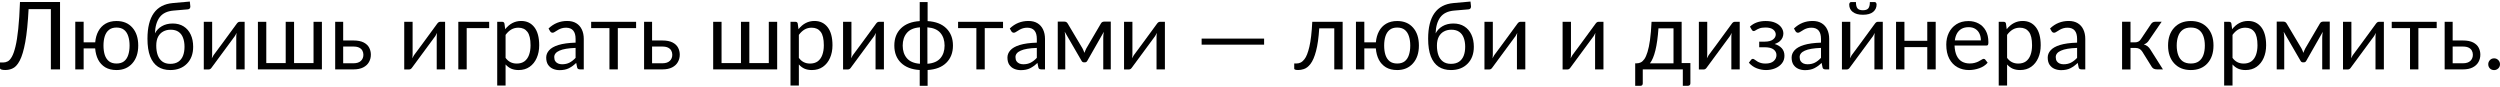 <svg width="1240" height="43" viewBox="0 0 1240 43" fill="none" xmlns="http://www.w3.org/2000/svg">
<path d="M2.612 34.721C0.933 34.721 0.062 34.426 0 33.835V30.99H1.632C2.394 30.99 3.133 30.803 3.848 30.43C4.578 30.042 5.262 29.272 5.9 28.122C6.553 26.971 7.143 25.292 7.672 23.085C8.216 20.877 8.675 17.978 9.048 14.387C9.436 10.78 9.724 6.318 9.911 1.002H29.778V34.418H25.231V4.546H14.178C13.836 11.262 13.292 16.68 12.546 20.799C11.799 24.919 10.874 28.021 9.771 30.104C8.682 32.171 7.431 33.485 6.016 34.045C4.959 34.495 3.824 34.721 2.612 34.721Z" fill="black"/>
<path d="M57.788 34.744C55.596 34.744 53.739 34.293 52.215 33.392C50.707 32.475 49.533 31.215 48.694 29.614C47.87 28.013 47.373 26.14 47.202 23.994H41.488V34.418H37.338V10.796H41.488V20.986H47.225C47.411 18.887 47.932 17.045 48.787 15.46C49.642 13.874 50.824 12.638 52.332 11.752C53.84 10.866 55.659 10.423 57.788 10.423C61.115 10.423 63.742 11.519 65.67 13.711C67.598 15.903 68.562 18.856 68.562 22.572C68.562 26.303 67.575 29.264 65.6 31.456C63.641 33.648 61.038 34.744 57.788 34.744ZM57.788 31.503C59.327 31.503 60.571 31.138 61.519 30.407C62.468 29.661 63.16 28.619 63.595 27.282C64.046 25.945 64.271 24.383 64.271 22.595C64.271 20.823 64.046 19.268 63.595 17.931C63.16 16.579 62.468 15.529 61.519 14.783C60.571 14.037 59.327 13.664 57.788 13.664C56.265 13.664 55.029 14.037 54.081 14.783C53.132 15.529 52.433 16.579 51.982 17.931C51.547 19.268 51.329 20.823 51.329 22.595C51.329 24.383 51.547 25.945 51.982 27.282C52.433 28.619 53.132 29.661 54.081 30.407C55.029 31.138 56.265 31.503 57.788 31.503Z" fill="black"/>
<path d="M84.453 34.744C82.058 34.744 80.022 34.192 78.343 33.089C76.664 31.969 75.374 30.267 74.472 27.982C73.586 25.681 73.143 22.758 73.143 19.214C73.143 8.161 77.34 2.261 85.735 1.515L94.153 0.769L94.41 3.194C94.41 4.08 93.998 4.562 93.174 4.639L86.061 5.246C82.937 5.51 80.644 6.614 79.182 8.557C77.737 10.516 76.959 13.182 76.85 16.555C77.612 15.079 78.747 13.897 80.255 13.011C81.779 12.109 83.582 11.659 85.665 11.659C87.779 11.659 89.59 12.14 91.098 13.104C92.622 14.068 93.788 15.421 94.596 17.162C95.405 18.887 95.809 20.901 95.809 23.201C95.809 26.715 94.775 29.513 92.707 31.596C90.64 33.695 87.888 34.744 84.453 34.744ZM84.453 31.666C86.085 31.666 87.422 31.316 88.463 30.617C89.505 29.902 90.275 28.915 90.772 27.655C91.269 26.381 91.518 24.896 91.518 23.201C91.518 21.507 91.277 20.03 90.795 18.771C90.329 17.496 89.59 16.509 88.58 15.809C87.57 15.094 86.264 14.737 84.662 14.737C83.263 14.737 82.027 15.032 80.955 15.623C79.882 16.198 79.035 17.069 78.413 18.234C77.807 19.4 77.503 20.862 77.503 22.618C77.503 24.422 77.744 26 78.226 27.352C78.724 28.705 79.486 29.762 80.512 30.523C81.538 31.285 82.851 31.666 84.453 31.666Z" fill="black"/>
<path d="M103.572 34.441H101.077V10.819H105.228V26.886C105.228 27.508 105.173 28.184 105.065 28.915C105.282 28.464 105.57 27.951 105.927 27.375C106.207 27.049 107.544 25.246 109.938 21.965C111.679 19.571 114.151 16.198 117.354 11.845C117.82 11.161 118.318 10.819 118.846 10.819H121.341V34.418H117.19V18.351C117.19 17.714 117.245 17.037 117.354 16.322C117.074 16.929 116.794 17.442 116.514 17.861C116.25 18.234 115.03 19.89 112.853 22.828C110.677 25.767 108.081 29.288 105.065 33.392C104.909 33.656 104.699 33.897 104.435 34.115C104.186 34.332 103.899 34.441 103.572 34.441Z" fill="black"/>
<path d="M159.663 34.418H127.926V10.819H132.077V31.293H141.708V10.819H145.859V31.293H155.513V10.819H159.663V34.418Z" fill="black"/>
<path d="M175.323 34.418H166.252V10.819H170.216V20.077H175.23C177.406 20.077 179.132 20.411 180.406 21.079C181.681 21.748 182.591 22.618 183.135 23.691C183.679 24.748 183.951 25.891 183.951 27.119C183.951 28.471 183.632 29.7 182.995 30.803C182.373 31.907 181.425 32.785 180.15 33.438C178.875 34.091 177.266 34.418 175.323 34.418ZM175.299 31.386C176.963 31.386 178.207 30.982 179.031 30.174C179.839 29.381 180.243 28.378 180.243 27.166C180.243 26.419 180.08 25.743 179.753 25.137C179.427 24.515 178.898 24.017 178.168 23.644C177.453 23.271 176.481 23.085 175.253 23.085H170.216V31.386H175.299Z" fill="black"/>
<path d="M202.997 34.441H200.501V10.819H204.652V26.886C204.652 27.508 204.598 28.184 204.489 28.915C204.707 28.464 204.994 27.951 205.352 27.375C205.632 27.049 206.969 25.246 209.363 21.965C211.104 19.571 213.576 16.198 216.778 11.845C217.244 11.161 217.742 10.819 218.27 10.819H220.766V34.418H216.615V18.351C216.615 17.714 216.669 17.037 216.778 16.322C216.498 16.929 216.218 17.442 215.939 17.861C215.674 18.234 214.454 19.89 212.277 22.828C210.101 25.767 207.505 29.288 204.489 33.392C204.333 33.656 204.124 33.897 203.859 34.115C203.611 34.332 203.323 34.441 202.997 34.441Z" fill="black"/>
<path d="M231.478 34.418H227.327V10.819H242.625V13.944H231.478V34.418Z" fill="black"/>
<path d="M250.767 42.416H246.616V10.819H249.111C249.702 10.819 250.067 11.107 250.207 11.682L250.58 14.48C252.741 11.76 255.384 10.399 258.509 10.399C261.26 10.399 263.437 11.433 265.038 13.501C266.639 15.568 267.44 18.553 267.44 22.455C267.44 24.803 267.028 26.901 266.204 28.751C265.396 30.601 264.23 32.063 262.706 33.135C261.183 34.208 259.356 34.744 257.226 34.744C255.843 34.744 254.622 34.519 253.565 34.068C252.524 33.602 251.591 32.902 250.767 31.969V42.416ZM256.293 31.526C257.833 31.526 259.107 31.161 260.118 30.43C261.128 29.684 261.882 28.635 262.38 27.282C262.893 25.914 263.149 24.305 263.149 22.455C263.149 19.361 262.628 17.139 261.587 15.786C260.545 14.418 259.061 13.734 257.133 13.734C255.812 13.734 254.63 14.037 253.588 14.643C252.562 15.25 251.622 16.136 250.767 17.302V28.705C252.119 30.586 253.962 31.526 256.293 31.526Z" fill="black"/>
<path d="M277.564 34.791C276.382 34.791 275.286 34.573 274.276 34.138C273.265 33.703 272.449 33.026 271.827 32.109C271.221 31.177 270.918 29.979 270.918 28.518C270.918 27.243 271.384 26.07 272.317 24.997C273.281 23.878 274.843 22.984 277.004 22.315C279.18 21.647 282.01 21.258 285.492 21.149V19.307C285.492 15.638 283.93 13.78 280.805 13.734C279.997 13.734 279.281 13.827 278.66 14.014C278.053 14.2 277.509 14.426 277.027 14.69C276.545 14.939 276.126 15.195 275.768 15.46C275.426 15.677 275.115 15.864 274.835 16.019C274.571 16.159 274.315 16.229 274.066 16.229C273.553 16.229 273.141 15.973 272.83 15.46L272.084 14.13C274.664 11.643 277.742 10.399 281.318 10.399C283.106 10.399 284.606 10.772 285.819 11.519C287.047 12.265 287.972 13.306 288.593 14.643C289.231 15.98 289.55 17.535 289.55 19.307V34.418H287.707C286.868 34.418 286.386 34.091 286.262 33.438L285.795 31.2C284.598 32.35 283.378 33.236 282.134 33.858C280.89 34.48 279.367 34.791 277.564 34.791ZM278.776 31.876C280.191 31.876 281.427 31.604 282.484 31.06C283.557 30.5 284.559 29.707 285.492 28.681V23.761C281.885 23.885 279.219 24.336 277.494 25.113C275.768 25.875 274.905 26.94 274.905 28.308C274.905 29.148 275.076 29.832 275.418 30.36C275.776 30.873 276.242 31.254 276.817 31.503C277.408 31.752 278.061 31.876 278.776 31.876Z" fill="black"/>
<path d="M306.436 34.418H302.285V13.944H293.214V10.819H315.507V13.944H306.436V34.418Z" fill="black"/>
<path d="M328.536 34.418H319.465V10.819H323.429V20.077H328.442C330.619 20.077 332.344 20.411 333.619 21.079C334.894 21.748 335.803 22.618 336.347 23.691C336.892 24.748 337.164 25.891 337.164 27.119C337.164 28.471 336.845 29.7 336.207 30.803C335.586 31.907 334.637 32.785 333.363 33.438C332.088 34.091 330.479 34.418 328.536 34.418ZM328.512 31.386C330.176 31.386 331.419 30.982 332.243 30.174C333.052 29.381 333.456 28.378 333.456 27.166C333.456 26.419 333.293 25.743 332.966 25.137C332.64 24.515 332.111 24.017 331.38 23.644C330.665 23.271 329.694 23.085 328.466 23.085H323.429V31.386H328.512Z" fill="black"/>
<path d="M385.475 34.418H353.738V10.819H357.888V31.293H367.519V10.819H371.67V31.293H381.324V10.819H385.475V34.418Z" fill="black"/>
<path d="M396.237 42.416H392.086V10.819H394.581C395.172 10.819 395.538 11.107 395.677 11.682L396.051 14.48C398.211 11.76 400.854 10.399 403.979 10.399C406.731 10.399 408.907 11.433 410.508 13.501C412.109 15.568 412.91 18.553 412.91 22.455C412.91 24.803 412.498 26.901 411.674 28.751C410.866 30.601 409.7 32.063 408.176 33.135C406.653 34.208 404.826 34.744 402.696 34.744C401.313 34.744 400.092 34.519 399.035 34.068C397.994 33.602 397.061 32.902 396.237 31.969V42.416ZM401.764 31.526C403.303 31.526 404.577 31.161 405.588 30.43C406.598 29.684 407.352 28.635 407.85 27.282C408.363 25.914 408.619 24.305 408.619 22.455C408.619 19.361 408.099 17.139 407.057 15.786C406.015 14.418 404.531 13.734 402.603 13.734C401.282 13.734 400.1 14.037 399.059 14.643C398.033 15.25 397.092 16.136 396.237 17.302V28.705C397.59 30.586 399.432 31.526 401.764 31.526Z" fill="black"/>
<path d="M420.655 34.441H418.16V10.819H422.311V26.886C422.311 27.508 422.257 28.184 422.148 28.915C422.365 28.464 422.653 27.951 423.01 27.375C423.29 27.049 424.627 25.246 427.021 21.965C428.762 19.571 431.234 16.198 434.437 11.845C434.903 11.161 435.401 10.819 435.929 10.819H438.424V34.418H434.274V18.351C434.274 17.714 434.328 17.037 434.437 16.322C434.157 16.929 433.877 17.442 433.597 17.861C433.333 18.234 432.113 19.89 429.936 22.828C427.76 25.767 425.164 29.288 422.148 33.392C421.992 33.656 421.782 33.897 421.518 34.115C421.269 34.332 420.982 34.441 420.655 34.441Z" fill="black"/>
<path d="M460.097 42.556H456.179V34.721C452.199 34.488 449.106 33.298 446.898 31.153C444.691 29.008 443.587 26.155 443.587 22.595C443.587 19.035 444.691 16.182 446.898 14.037C449.106 11.892 452.199 10.702 456.179 10.469V1.025H460.097V10.469C464.108 10.702 467.201 11.899 469.378 14.06C471.57 16.221 472.666 19.066 472.666 22.595C472.666 26.124 471.57 28.969 469.378 31.13C467.201 33.291 464.108 34.488 460.097 34.721V42.556ZM456.272 31.619L456.296 31.48V13.571H456.179C453.288 13.788 451.158 14.713 449.79 16.346C448.422 17.978 447.738 20.069 447.738 22.618C447.738 25.152 448.422 27.228 449.79 28.845C451.158 30.461 453.288 31.386 456.179 31.619H456.272ZM460.097 31.619C462.973 31.386 465.095 30.461 466.463 28.845C467.831 27.228 468.515 25.152 468.515 22.618C468.515 20.053 467.831 17.962 466.463 16.346C465.095 14.729 462.973 13.804 460.097 13.571H459.98C459.98 25.463 459.988 31.48 460.003 31.619H460.097Z" fill="black"/>
<path d="M488.433 34.418H484.282V13.944H475.211V10.819H497.504V13.944H488.433V34.418Z" fill="black"/>
<path d="M506.335 34.791C505.154 34.791 504.058 34.573 503.047 34.138C502.037 33.703 501.221 33.026 500.599 32.109C499.993 31.177 499.689 29.979 499.689 28.518C499.689 27.243 500.156 26.07 501.089 24.997C502.052 23.878 503.615 22.984 505.776 22.315C507.952 21.647 510.781 21.258 514.264 21.149V19.307C514.264 15.638 512.701 13.78 509.577 13.734C508.768 13.734 508.053 13.827 507.431 14.014C506.825 14.2 506.281 14.426 505.799 14.69C505.317 14.939 504.897 15.195 504.54 15.46C504.198 15.677 503.887 15.864 503.607 16.019C503.343 16.159 503.086 16.229 502.837 16.229C502.324 16.229 501.912 15.973 501.602 15.46L500.855 14.13C503.436 11.643 506.514 10.399 510.09 10.399C511.877 10.399 513.378 10.772 514.59 11.519C515.818 12.265 516.743 13.306 517.365 14.643C518.003 15.98 518.321 17.535 518.321 19.307V34.418H516.479C515.64 34.418 515.158 34.091 515.033 33.438L514.567 31.2C513.37 32.35 512.149 33.236 510.906 33.858C509.662 34.48 508.139 34.791 506.335 34.791ZM507.548 31.876C508.963 31.876 510.198 31.604 511.256 31.06C512.328 30.5 513.331 29.707 514.264 28.681V23.761C510.657 23.885 507.991 24.336 506.265 25.113C504.54 25.875 503.677 26.94 503.677 28.308C503.677 29.148 503.848 29.832 504.19 30.36C504.547 30.873 505.014 31.254 505.589 31.503C506.18 31.752 506.833 31.876 507.548 31.876Z" fill="black"/>
<path d="M550.948 34.418H547.217V18.701C547.217 17.83 547.31 16.859 547.496 15.786L539.312 30.15C539.047 30.663 538.643 30.92 538.099 30.92H537.633C537.104 30.92 536.708 30.663 536.443 30.15L528.095 15.739C528.282 16.796 528.375 17.784 528.375 18.701V34.418H524.644V10.726H527.979C528.678 10.726 529.207 11.037 529.564 11.659L536.91 23.994C537.283 24.694 537.601 25.44 537.866 26.233C538.146 25.44 538.464 24.694 538.822 23.994L546.051 11.659C546.393 11.037 546.921 10.726 547.636 10.726H550.948V34.418Z" fill="black"/>
<path d="M560.022 34.441H557.527V10.819H561.678V26.886C561.678 27.508 561.624 28.184 561.515 28.915C561.732 28.464 562.02 27.951 562.378 27.375C562.657 27.049 563.994 25.246 566.388 21.965C568.13 19.571 570.601 16.198 573.804 11.845C574.27 11.161 574.768 10.819 575.296 10.819H577.791V34.418H573.641V18.351C573.641 17.714 573.695 17.037 573.804 16.322C573.524 16.929 573.244 17.442 572.964 17.861C572.7 18.234 571.48 19.89 569.303 22.828C567.127 25.767 564.531 29.288 561.515 33.392C561.359 33.656 561.149 33.897 560.885 34.115C560.636 34.332 560.349 34.441 560.022 34.441Z" fill="black"/>
<path d="M626.997 22.152H596.006V19.144H626.997V22.152Z" fill="black"/>
<path d="M643.941 34.721C642.635 34.721 641.966 34.511 641.935 34.091V31.48H643.171C643.809 31.48 644.446 31.332 645.083 31.037C645.736 30.726 646.374 30.174 646.996 29.381C647.944 28.199 648.76 26.14 649.444 23.201C650.144 20.248 650.625 16.12 650.89 10.819H665.954V34.418H661.803V14.06H654.341C654.046 18.724 653.517 22.479 652.755 25.323C652.009 28.153 651.1 30.267 650.027 31.666C648.97 33.05 647.835 33.92 646.622 34.278C645.721 34.573 644.827 34.721 643.941 34.721Z" fill="black"/>
<path d="M693.002 34.744C690.81 34.744 688.952 34.293 687.429 33.392C685.921 32.475 684.747 31.215 683.908 29.614C683.084 28.013 682.586 26.14 682.415 23.994H676.702V34.418H672.551V10.796H676.702V20.986H682.438C682.625 18.887 683.146 17.045 684.001 15.46C684.856 13.874 686.037 12.638 687.545 11.752C689.053 10.866 690.872 10.423 693.002 10.423C696.329 10.423 698.956 11.519 700.884 13.711C702.812 15.903 703.775 18.856 703.775 22.572C703.775 26.303 702.788 29.264 700.814 31.456C698.855 33.648 696.251 34.744 693.002 34.744ZM693.002 31.503C694.541 31.503 695.785 31.138 696.733 30.407C697.681 29.661 698.373 28.619 698.808 27.282C699.259 25.945 699.485 24.383 699.485 22.595C699.485 20.823 699.259 19.268 698.808 17.931C698.373 16.579 697.681 15.529 696.733 14.783C695.785 14.037 694.541 13.664 693.002 13.664C691.479 13.664 690.243 14.037 689.294 14.783C688.346 15.529 687.646 16.579 687.196 17.931C686.76 19.268 686.543 20.823 686.543 22.595C686.543 24.383 686.76 25.945 687.196 27.282C687.646 28.619 688.346 29.661 689.294 30.407C690.243 31.138 691.479 31.503 693.002 31.503Z" fill="black"/>
<path d="M719.666 34.744C717.272 34.744 715.236 34.192 713.557 33.089C711.878 31.969 710.587 30.267 709.686 27.982C708.799 25.681 708.356 22.758 708.356 19.214C708.356 8.161 712.554 2.261 720.949 1.515L729.367 0.769L729.623 3.194C729.623 4.08 729.211 4.562 728.387 4.639L721.275 5.246C718.15 5.51 715.857 6.614 714.396 8.557C712.95 10.516 712.173 13.182 712.064 16.555C712.826 15.079 713.961 13.897 715.469 13.011C716.992 12.109 718.796 11.659 720.879 11.659C722.993 11.659 724.804 12.14 726.312 13.104C727.836 14.068 729.002 15.421 729.81 17.162C730.618 18.887 731.022 20.901 731.022 23.201C731.022 26.715 729.989 29.513 727.921 31.596C725.853 33.695 723.102 34.744 719.666 34.744ZM719.666 31.666C721.298 31.666 722.635 31.316 723.677 30.617C724.719 29.902 725.488 28.915 725.986 27.655C726.483 26.381 726.732 24.896 726.732 23.201C726.732 21.507 726.491 20.03 726.009 18.771C725.542 17.496 724.804 16.509 723.794 15.809C722.783 15.094 721.477 14.737 719.876 14.737C718.477 14.737 717.241 15.032 716.168 15.623C715.096 16.198 714.248 17.069 713.627 18.234C713.02 19.4 712.717 20.862 712.717 22.618C712.717 24.422 712.958 26 713.44 27.352C713.937 28.705 714.699 29.762 715.725 30.523C716.751 31.285 718.065 31.666 719.666 31.666Z" fill="black"/>
<path d="M738.786 34.441H736.291V10.819H740.441V26.886C740.441 27.508 740.387 28.184 740.278 28.915C740.496 28.464 740.783 27.951 741.141 27.375C741.421 27.049 742.758 25.246 745.152 21.965C746.893 19.571 749.365 16.198 752.567 11.845C753.034 11.161 753.531 10.819 754.06 10.819H756.555V34.418H752.404V18.351C752.404 17.714 752.458 17.037 752.567 16.322C752.287 16.929 752.008 17.442 751.728 17.861C751.464 18.234 750.243 19.89 748.067 22.828C745.89 25.767 743.294 29.288 740.278 33.392C740.123 33.656 739.913 33.897 739.649 34.115C739.4 34.332 739.112 34.441 738.786 34.441Z" fill="black"/>
<path d="M777.544 34.441H775.049V10.819H779.2V26.886C779.2 27.508 779.146 28.184 779.037 28.915C779.255 28.464 779.542 27.951 779.9 27.375C780.18 27.049 781.516 25.246 783.911 21.965C785.652 19.571 788.124 16.198 791.326 11.845C791.792 11.161 792.29 10.819 792.818 10.819H795.314V34.418H791.163V18.351C791.163 17.714 791.217 17.037 791.326 16.322C791.046 16.929 790.766 17.442 790.487 17.861C790.222 18.234 789.002 19.89 786.825 22.828C784.649 25.767 782.053 29.288 779.037 33.392C778.881 33.656 778.672 33.897 778.407 34.115C778.159 34.332 777.871 34.441 777.544 34.441Z" fill="black"/>
<path d="M837.22 42.556H834.678V34.418H814.811V41.367C814.811 41.662 814.725 41.934 814.554 42.183C814.383 42.432 814.088 42.556 813.668 42.556H811.056V31.41H811.849C812.502 31.41 813.147 31.262 813.785 30.967C814.422 30.671 815.028 30.119 815.604 29.311C816.179 28.487 816.7 27.313 817.166 25.79C817.648 24.266 818.06 22.284 818.402 19.843C818.744 17.387 819 14.379 819.171 10.819H834.096V31.293H838.433V41.274C838.433 42.082 838.029 42.51 837.22 42.556ZM830.061 31.41V14.06H822.599C821.993 22.828 820.578 28.611 818.355 31.41H830.061Z" fill="black"/>
<path d="M845.133 34.441H842.638V10.819H846.789V26.886C846.789 27.508 846.734 28.184 846.625 28.915C846.843 28.464 847.131 27.951 847.488 27.375C847.768 27.049 849.105 25.246 851.499 21.965C853.24 19.571 855.712 16.198 858.914 11.845C859.381 11.161 859.878 10.819 860.407 10.819H862.902V34.418H858.751V18.351C858.751 17.714 858.806 17.037 858.914 16.322C858.635 16.929 858.355 17.442 858.075 17.861C857.811 18.234 856.59 19.89 854.414 22.828C852.237 25.767 849.641 29.288 846.625 33.392C846.47 33.656 846.26 33.897 845.996 34.115C845.747 34.332 845.459 34.441 845.133 34.441Z" fill="black"/>
<path d="M875.923 34.744C874.446 34.744 872.946 34.464 871.423 33.905C869.899 33.33 868.57 32.397 867.435 31.107L868.601 29.591C868.834 29.326 869.098 29.194 869.394 29.194C869.596 29.194 869.798 29.256 870 29.381C870.202 29.505 870.435 29.661 870.7 29.847C871.011 30.081 871.384 30.329 871.819 30.593C872.27 30.842 872.806 31.06 873.428 31.246C874.05 31.433 874.796 31.526 875.667 31.526C877.454 31.526 878.807 31.122 879.724 30.314C880.657 29.49 881.123 28.495 881.123 27.329C881.123 26.209 880.657 25.285 879.724 24.554C878.791 23.808 877.299 23.435 875.247 23.435H872.565V20.66H875.247C877.05 20.66 878.418 20.318 879.351 19.634C880.299 18.934 880.773 18.087 880.773 17.092C880.773 16.159 880.354 15.351 879.514 14.667C878.659 13.983 877.377 13.641 875.667 13.641C874.392 13.641 873.381 13.796 872.635 14.107C871.873 14.402 871.283 14.698 870.863 14.993C870.459 15.273 870.125 15.413 869.86 15.413C869.658 15.413 869.487 15.374 869.347 15.296C869.207 15.203 869.06 15.04 868.904 14.807L867.971 13.221C869.915 11.355 872.519 10.423 875.783 10.423C877.695 10.423 879.297 10.718 880.587 11.309C881.893 11.899 882.88 12.669 883.548 13.617C884.217 14.566 884.551 15.56 884.551 16.602C884.551 17.239 884.419 17.892 884.155 18.561C883.906 19.214 883.463 19.828 882.826 20.403C882.188 20.978 881.325 21.453 880.237 21.826C881.698 22.261 882.872 22.96 883.758 23.924C884.644 24.888 885.087 26.132 885.087 27.655C885.087 29.132 884.66 30.399 883.805 31.456C882.95 32.513 881.823 33.33 880.424 33.905C879.04 34.464 877.54 34.744 875.923 34.744Z" fill="black"/>
<path d="M895.288 34.791C894.107 34.791 893.011 34.573 892 34.138C890.99 33.703 890.173 33.026 889.552 32.109C888.945 31.177 888.642 29.979 888.642 28.518C888.642 27.243 889.109 26.07 890.041 24.997C891.005 23.878 892.568 22.984 894.728 22.315C896.905 21.647 899.734 21.258 903.216 21.149V19.307C903.216 15.638 901.654 13.78 898.529 13.734C897.721 13.734 897.006 13.827 896.384 14.014C895.778 14.2 895.234 14.426 894.752 14.69C894.27 14.939 893.85 15.195 893.492 15.46C893.15 15.677 892.84 15.864 892.56 16.019C892.295 16.159 892.039 16.229 891.79 16.229C891.277 16.229 890.865 15.973 890.554 15.46L889.808 14.13C892.389 11.643 895.467 10.399 899.042 10.399C900.83 10.399 902.33 10.772 903.543 11.519C904.771 12.265 905.696 13.306 906.318 14.643C906.955 15.98 907.274 17.535 907.274 19.307V34.418H905.432C904.592 34.418 904.11 34.091 903.986 33.438L903.52 31.2C902.323 32.35 901.102 33.236 899.859 33.858C898.615 34.48 897.091 34.791 895.288 34.791ZM896.501 31.876C897.915 31.876 899.151 31.604 900.208 31.06C901.281 30.5 902.284 29.707 903.216 28.681V23.761C899.61 23.885 896.944 24.336 895.218 25.113C893.493 25.875 892.63 26.94 892.63 28.308C892.63 29.148 892.801 29.832 893.143 30.36C893.5 30.873 893.967 31.254 894.542 31.503C895.133 31.752 895.786 31.876 896.501 31.876Z" fill="black"/>
<path d="M916.092 34.441H913.597V10.819H917.747V26.886C917.747 27.508 917.693 28.184 917.584 28.915C917.802 28.464 918.089 27.951 918.447 27.375C918.727 27.049 920.064 25.246 922.458 21.965C924.199 19.571 926.671 16.198 929.873 11.845C930.34 11.161 930.837 10.819 931.366 10.819H933.861V34.418H929.71V18.351C929.71 17.714 929.765 17.037 929.873 16.322C929.594 16.929 929.314 17.442 929.034 17.861C928.77 18.234 927.549 19.89 925.373 22.828C923.196 25.767 920.6 29.288 917.584 33.392C917.429 33.656 917.219 33.897 916.955 34.115C916.706 34.332 916.418 34.441 916.092 34.441ZM923.997 7.321C921.852 7.321 920.18 6.863 918.983 5.945C917.802 5.028 917.211 3.8 917.211 2.261C917.211 1.95 917.289 1.67 917.444 1.421C917.6 1.157 917.825 1.025 918.121 1.025H920.546C920.546 2.486 920.802 3.528 921.315 4.15C921.828 4.772 922.722 5.083 923.997 5.083C925.272 5.083 926.166 4.772 926.679 4.15C927.192 3.528 927.448 2.486 927.448 1.025H929.873C930.169 1.025 930.394 1.157 930.55 1.421C930.705 1.67 930.783 1.95 930.783 2.261C930.783 3.738 930.215 4.95 929.081 5.899C927.946 6.847 926.251 7.321 923.997 7.321Z" fill="black"/>
<path d="M960.104 34.418H955.93V23.365H944.597V34.418H940.446V10.819H944.597V20.24H955.93V10.819H960.104V34.418Z" fill="black"/>
<path d="M976.612 34.744C974.498 34.744 972.586 34.278 970.876 33.345C969.182 32.397 967.837 30.99 966.842 29.124C965.847 27.243 965.349 24.904 965.349 22.105C965.349 19.991 965.769 18.056 966.609 16.299C967.464 14.527 968.707 13.112 970.34 12.055C971.988 10.982 974.001 10.446 976.379 10.446C978.229 10.446 979.9 10.85 981.393 11.659C982.885 12.451 984.067 13.633 984.937 15.203C985.808 16.758 986.243 18.677 986.243 20.963C986.243 21.585 986.173 22.012 986.033 22.245C985.909 22.479 985.645 22.595 985.24 22.595H969.454C969.547 24.663 969.912 26.357 970.55 27.679C971.187 28.985 972.058 29.948 973.161 30.57C974.265 31.177 975.532 31.48 976.962 31.48C977.88 31.48 978.688 31.386 979.388 31.2C980.087 31.013 980.693 30.796 981.206 30.547C981.719 30.283 982.162 30.034 982.536 29.801C982.815 29.63 983.064 29.49 983.282 29.381C983.515 29.256 983.725 29.194 983.911 29.194C984.269 29.194 984.533 29.326 984.704 29.591L985.87 31.107C984.797 32.35 983.406 33.267 981.696 33.858C980.002 34.449 978.307 34.744 976.612 34.744ZM982.512 20.03C982.512 18.802 982.287 17.698 981.836 16.719C981.385 15.724 980.709 14.939 979.807 14.364C978.906 13.773 977.794 13.477 976.473 13.477C975.073 13.477 973.892 13.749 972.928 14.293C971.98 14.838 971.226 15.599 970.666 16.579C970.122 17.558 969.764 18.709 969.594 20.03H982.512Z" fill="black"/>
<path d="M995.516 42.416H991.365V10.819H993.86C994.451 10.819 994.816 11.107 994.956 11.682L995.329 14.48C997.49 11.76 1000.13 10.399 1003.26 10.399C1006.01 10.399 1008.19 11.433 1009.79 13.501C1011.39 15.568 1012.19 18.553 1012.19 22.455C1012.19 24.803 1011.78 26.901 1010.95 28.751C1010.14 30.601 1008.98 32.063 1007.46 33.135C1005.93 34.208 1004.1 34.744 1001.98 34.744C1000.59 34.744 999.371 34.519 998.314 34.068C997.273 33.602 996.34 32.902 995.516 31.969V42.416ZM1001.04 31.526C1002.58 31.526 1003.86 31.161 1004.87 30.43C1005.88 29.684 1006.63 28.635 1007.13 27.282C1007.64 25.914 1007.9 24.305 1007.9 22.455C1007.9 19.361 1007.38 17.139 1006.34 15.786C1005.29 14.418 1003.81 13.734 1001.88 13.734C1000.56 13.734 999.379 14.037 998.337 14.643C997.311 15.25 996.371 16.136 995.516 17.302V28.705C996.868 30.586 998.711 31.526 1001.04 31.526Z" fill="black"/>
<path d="M1022.31 34.791C1021.13 34.791 1020.04 34.573 1019.02 34.138C1018.01 33.703 1017.2 33.026 1016.58 32.109C1015.97 31.177 1015.67 29.979 1015.67 28.518C1015.67 27.243 1016.13 26.07 1017.07 24.997C1018.03 23.878 1019.59 22.984 1021.75 22.315C1023.93 21.647 1026.76 21.258 1030.24 21.149V19.307C1030.24 15.638 1028.68 13.78 1025.55 13.734C1024.75 13.734 1024.03 13.827 1023.41 14.014C1022.8 14.2 1022.26 14.426 1021.78 14.69C1021.29 14.939 1020.87 15.195 1020.52 15.46C1020.17 15.677 1019.86 15.864 1019.58 16.019C1019.32 16.159 1019.06 16.229 1018.81 16.229C1018.3 16.229 1017.89 15.973 1017.58 15.46L1016.83 14.13C1019.41 11.643 1022.49 10.399 1026.07 10.399C1027.85 10.399 1029.35 10.772 1030.57 11.519C1031.8 12.265 1032.72 13.306 1033.34 14.643C1033.98 15.98 1034.3 17.535 1034.3 19.307V34.418H1032.46C1031.62 34.418 1031.13 34.091 1031.01 33.438L1030.54 31.2C1029.35 32.35 1028.13 33.236 1026.88 33.858C1025.64 34.48 1024.12 34.791 1022.31 34.791ZM1023.53 31.876C1024.94 31.876 1026.18 31.604 1027.23 31.06C1028.31 30.5 1029.31 29.707 1030.24 28.681V23.761C1026.63 23.885 1023.97 24.336 1022.24 25.113C1020.52 25.875 1019.65 26.94 1019.65 28.308C1019.65 29.148 1019.83 29.832 1020.17 30.36C1020.52 30.873 1020.99 31.254 1021.57 31.503C1022.16 31.752 1022.81 31.876 1023.53 31.876Z" fill="black"/>
<path d="M1056.73 34.441H1052.55V10.796H1056.73V21.009H1058.97C1060.26 21.009 1061.23 20.481 1061.88 19.424L1066.9 11.938C1067.42 11.177 1068.09 10.796 1068.9 10.796H1072.17L1066.01 19.797C1065.36 20.932 1064.47 21.678 1063.35 22.035C1064.78 22.455 1065.87 23.318 1066.62 24.624L1072.82 34.418H1069.95C1069.23 34.418 1068.66 34.301 1068.22 34.068C1067.79 33.819 1067.43 33.454 1067.15 32.972L1062.58 25.627C1061.82 24.398 1060.72 23.784 1059.27 23.784H1056.73V34.441Z" fill="black"/>
<path d="M1086.65 34.744C1083.2 34.744 1080.45 33.648 1078.42 31.456C1076.38 29.264 1075.36 26.303 1075.36 22.572C1075.36 18.856 1076.38 15.903 1078.42 13.711C1080.45 11.519 1083.2 10.423 1086.65 10.423C1090.1 10.423 1092.84 11.519 1094.86 13.711C1096.88 15.903 1097.89 18.856 1097.89 22.572C1097.89 26.303 1096.88 29.264 1094.86 31.456C1092.84 33.648 1090.1 34.744 1086.65 34.744ZM1086.65 31.503C1088.28 31.503 1089.6 31.138 1090.61 30.407C1091.64 29.661 1092.39 28.619 1092.88 27.282C1093.36 25.945 1093.6 24.383 1093.6 22.595C1093.6 20.823 1093.36 19.268 1092.88 17.931C1092.39 16.579 1091.64 15.529 1090.61 14.783C1089.6 14.037 1088.28 13.664 1086.65 13.664C1085 13.664 1083.67 14.037 1082.64 14.783C1081.61 15.529 1080.86 16.579 1080.38 17.931C1079.9 19.268 1079.65 20.823 1079.65 22.595C1079.65 24.383 1079.9 25.945 1080.38 27.282C1080.86 28.619 1081.61 29.661 1082.64 30.407C1083.68 31.138 1085.02 31.503 1086.65 31.503Z" fill="black"/>
<path d="M1107.33 42.416H1103.18V10.819H1105.67C1106.26 10.819 1106.63 11.107 1106.77 11.682L1107.14 14.48C1109.3 11.76 1111.95 10.399 1115.07 10.399C1117.82 10.399 1120 11.433 1121.6 13.501C1123.2 15.568 1124 18.553 1124 22.455C1124 24.803 1123.59 26.901 1122.77 28.751C1121.96 30.601 1120.79 32.063 1119.27 33.135C1117.74 34.208 1115.92 34.744 1113.79 34.744C1112.4 34.744 1111.18 34.519 1110.13 34.068C1109.08 33.602 1108.15 32.902 1107.33 31.969V42.416ZM1112.85 31.526C1114.39 31.526 1115.67 31.161 1116.68 30.43C1117.69 29.684 1118.44 28.635 1118.94 27.282C1119.45 25.914 1119.71 24.305 1119.71 22.455C1119.71 19.361 1119.19 17.139 1118.15 15.786C1117.11 14.418 1115.62 13.734 1113.69 13.734C1112.37 13.734 1111.19 14.037 1110.15 14.643C1109.12 15.25 1108.18 16.136 1107.33 17.302V28.705C1108.68 30.586 1110.52 31.526 1112.85 31.526Z" fill="black"/>
<path d="M1155.56 34.418H1151.82V18.701C1151.82 17.83 1151.92 16.859 1152.1 15.786L1143.92 30.15C1143.65 30.663 1143.25 30.92 1142.71 30.92H1142.24C1141.71 30.92 1141.32 30.663 1141.05 30.15L1132.7 15.739C1132.89 16.796 1132.98 17.784 1132.98 18.701V34.418H1129.25V10.726H1132.59C1133.29 10.726 1133.81 11.037 1134.17 11.659L1141.52 23.994C1141.89 24.694 1142.21 25.44 1142.47 26.233C1142.75 25.44 1143.07 24.694 1143.43 23.994L1150.66 11.659C1151 11.037 1151.53 10.726 1152.24 10.726H1155.56V34.418Z" fill="black"/>
<path d="M1164.63 34.441H1162.13V10.819H1166.29V26.886C1166.29 27.508 1166.23 28.184 1166.12 28.915C1166.34 28.464 1166.63 27.951 1166.99 27.375C1167.26 27.049 1168.6 25.246 1171 21.965C1172.74 19.571 1175.21 16.198 1178.41 11.845C1178.88 11.161 1179.38 10.819 1179.9 10.819H1182.4V34.418H1178.25V18.351C1178.25 17.714 1178.3 17.037 1178.41 16.322C1178.13 16.929 1177.85 17.442 1177.57 17.861C1177.31 18.234 1176.09 19.89 1173.91 22.828C1171.73 25.767 1169.14 29.288 1166.12 33.392C1165.97 33.656 1165.76 33.897 1165.49 34.115C1165.24 34.332 1164.96 34.441 1164.63 34.441Z" fill="black"/>
<path d="M1199.52 34.418H1195.37V13.944H1186.3V10.819H1208.6V13.944H1199.52V34.418Z" fill="black"/>
<path d="M1221.62 34.418H1212.55V10.819H1216.52V20.077H1221.53C1223.71 20.077 1225.43 20.411 1226.71 21.079C1227.98 21.748 1228.89 22.618 1229.44 23.691C1229.98 24.748 1230.25 25.891 1230.25 27.119C1230.25 28.471 1229.93 29.7 1229.3 30.803C1228.67 31.907 1227.73 32.785 1226.45 33.438C1225.18 34.091 1223.57 34.418 1221.62 34.418ZM1221.6 31.386C1223.26 31.386 1224.51 30.982 1225.33 30.174C1226.14 29.381 1226.54 28.378 1226.54 27.166C1226.54 26.419 1226.38 25.743 1226.05 25.137C1225.73 24.515 1225.2 24.017 1224.47 23.644C1223.75 23.271 1222.78 23.085 1221.55 23.085H1216.52V31.386H1221.6Z" fill="black"/>
<path d="M1237.09 34.768C1236.25 34.768 1235.55 34.495 1234.99 33.951C1234.44 33.392 1234.17 32.692 1234.17 31.853C1234.17 31.091 1234.44 30.415 1234.99 29.824C1235.53 29.233 1236.23 28.938 1237.09 28.938C1237.89 28.938 1238.58 29.225 1239.14 29.801C1239.71 30.376 1240 31.06 1240 31.853C1240 32.708 1239.7 33.407 1239.11 33.951C1238.52 34.495 1237.85 34.768 1237.09 34.768Z" fill="black"/>
</svg>
